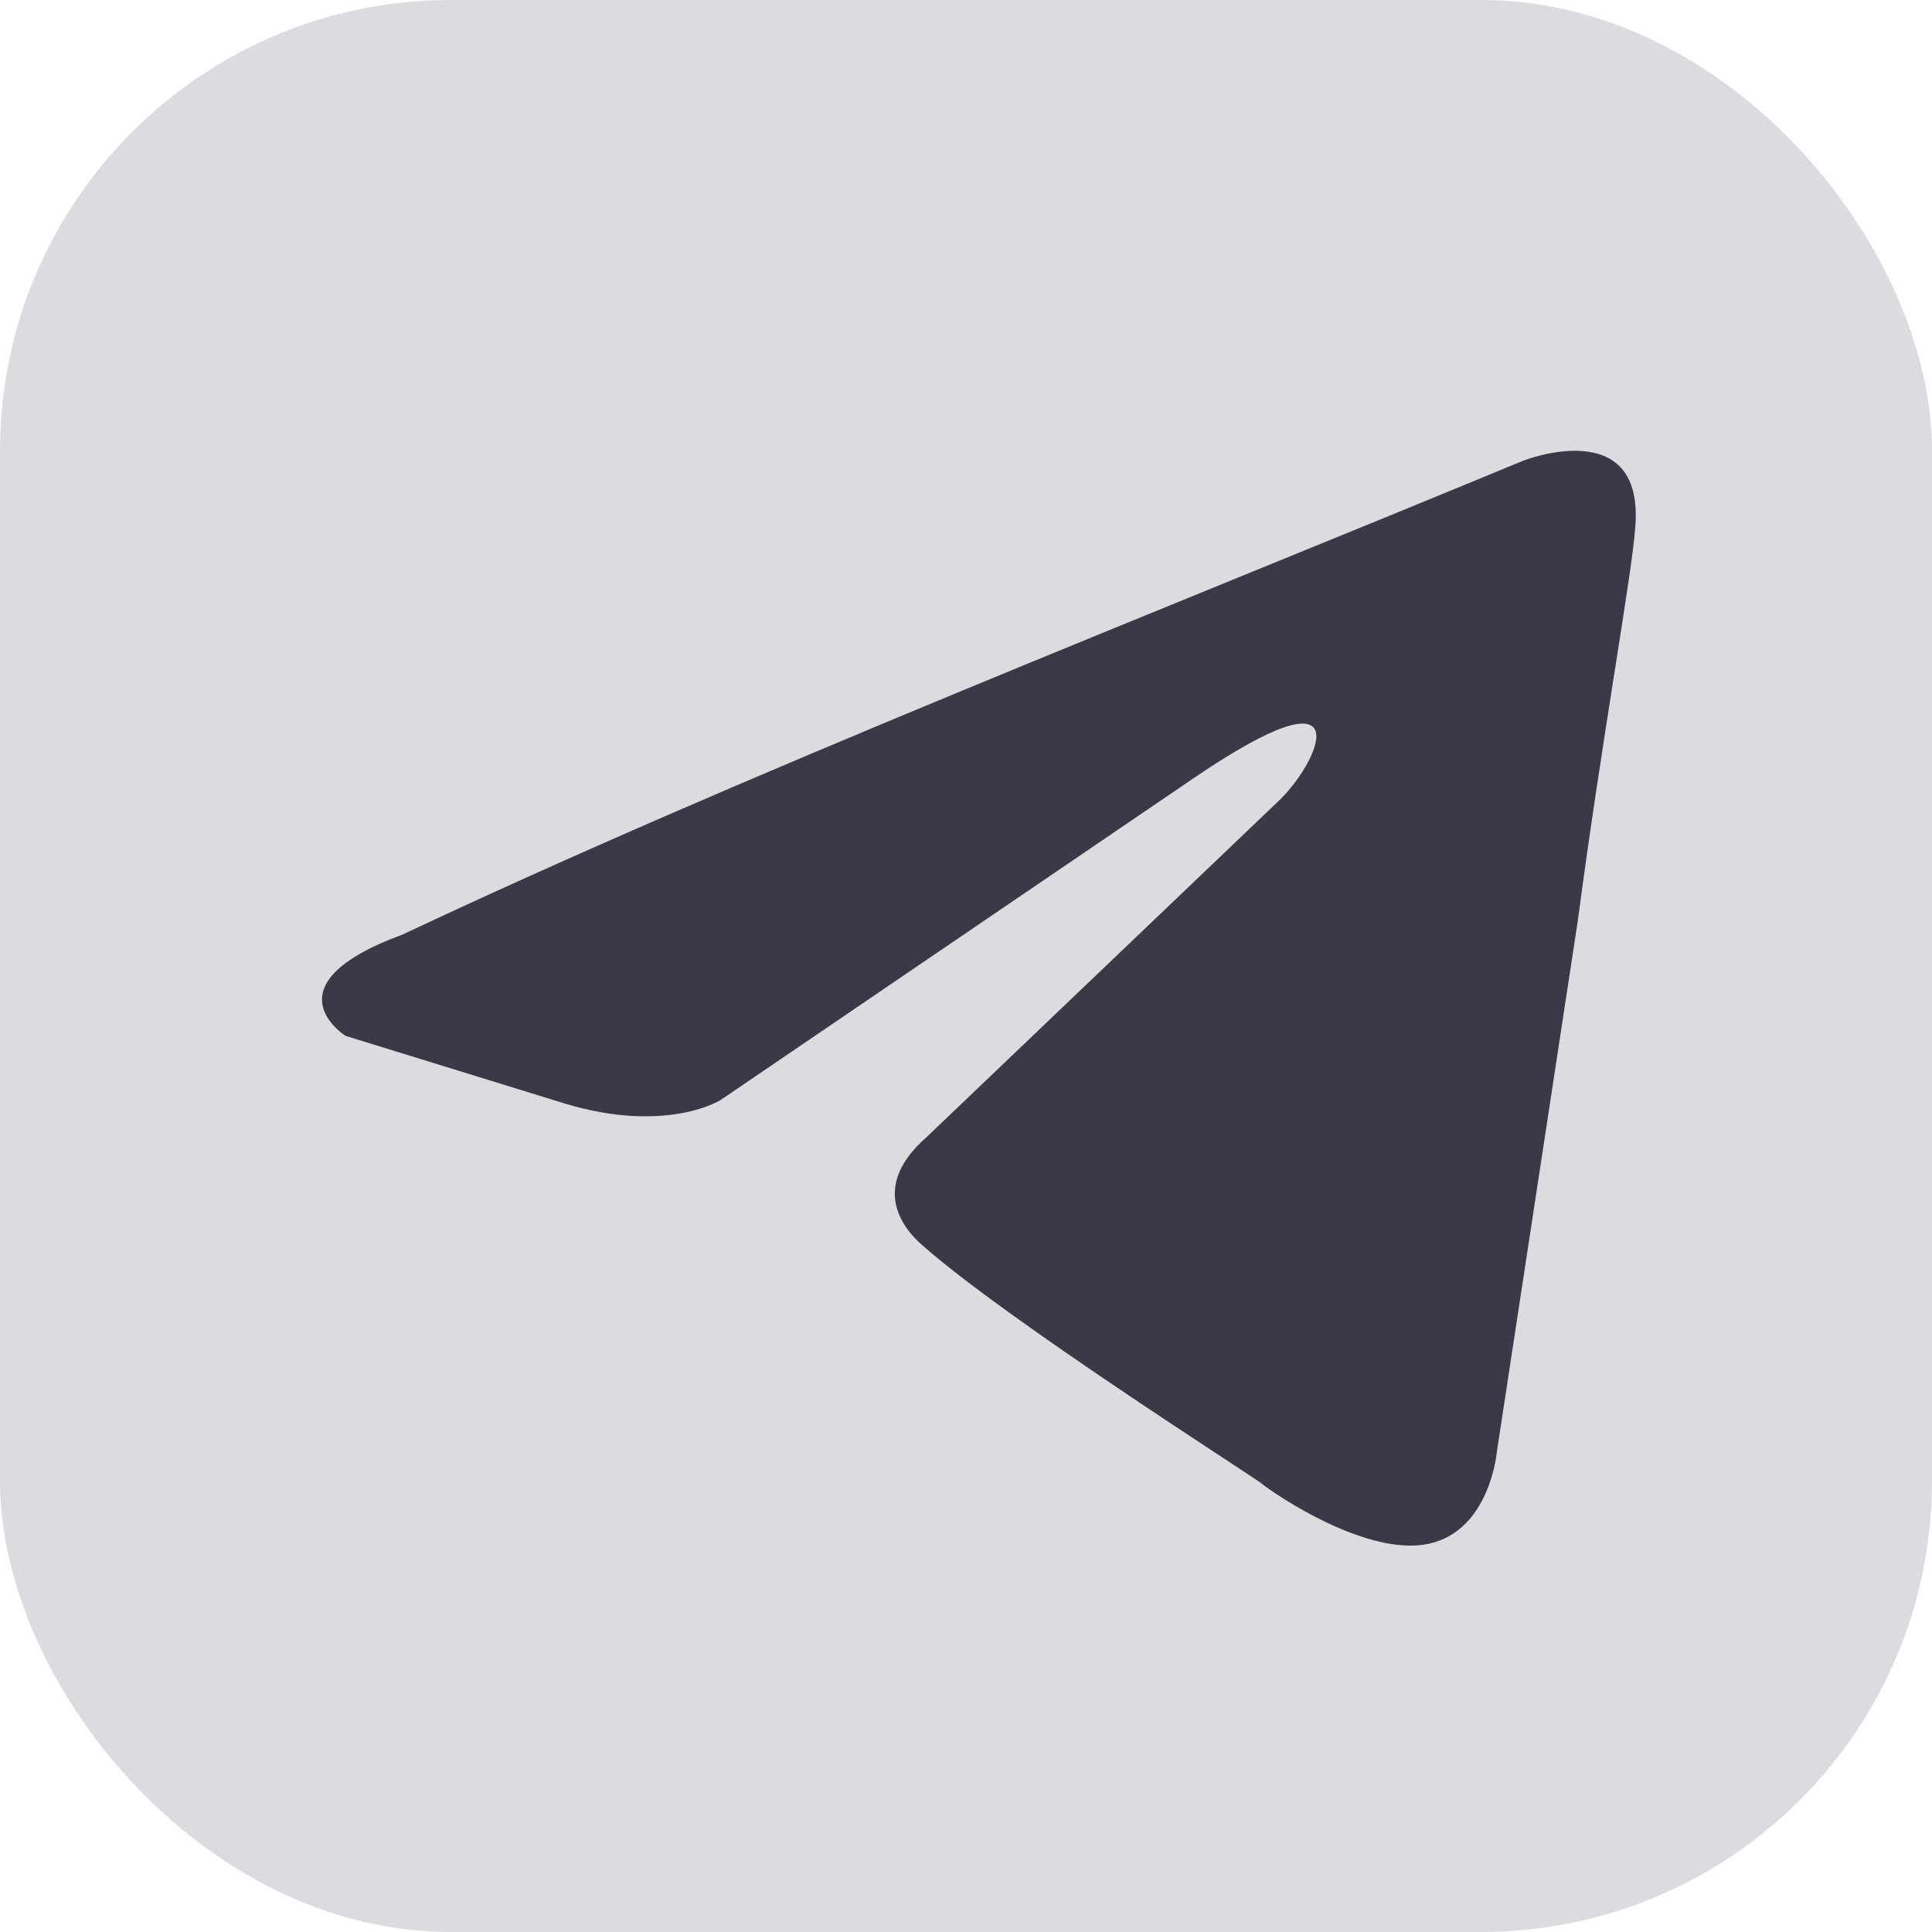 <?xml version="1.0" encoding="UTF-8"?> <svg xmlns="http://www.w3.org/2000/svg" width="30" height="30" viewBox="0 0 30 30" fill="none"> <rect width="30" height="30" rx="7" fill="#DCDCE0"></rect> <path d="M23.662 7.15C23.662 7.15 25.549 6.414 25.391 8.201C25.339 8.937 24.867 11.513 24.5 14.298L23.242 22.551C23.242 22.551 23.137 23.759 22.193 23.97C21.25 24.18 19.835 23.234 19.573 23.024C19.363 22.866 15.641 20.5 14.331 19.344C13.963 19.029 13.544 18.398 14.383 17.662L19.887 12.406C20.516 11.775 21.145 10.304 18.524 12.091L11.185 17.084C11.185 17.084 10.346 17.61 8.774 17.137L5.366 16.085C5.366 16.085 4.108 15.297 6.257 14.509C11.499 12.038 17.947 9.516 23.661 7.15H23.662Z" fill="#3A3947"></path> </svg> 